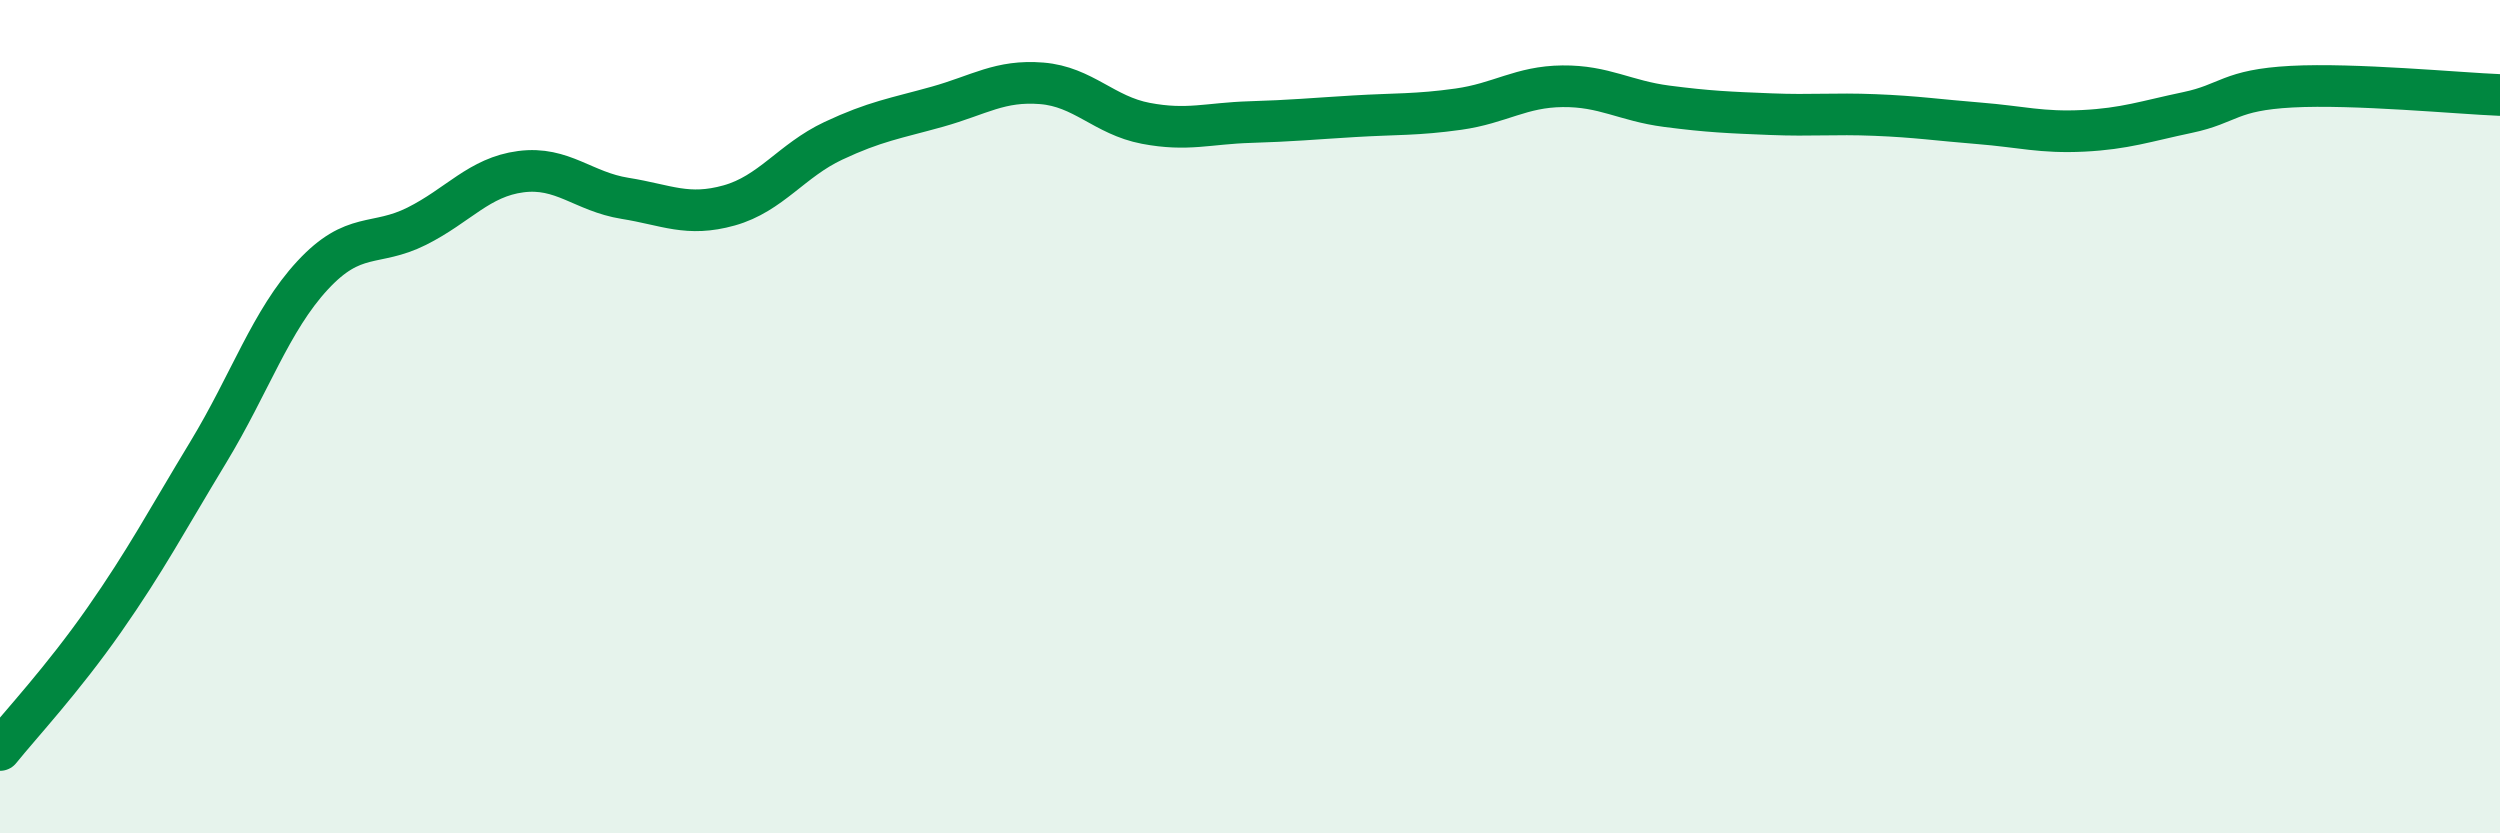 
    <svg width="60" height="20" viewBox="0 0 60 20" xmlns="http://www.w3.org/2000/svg">
      <path
        d="M 0,18 C 0.5,17.38 1.5,16.31 2.5,14.88 C 3.5,13.45 4,12.5 5,10.85 C 6,9.2 6.5,7.69 7.5,6.61 C 8.5,5.53 9,5.93 10,5.43 C 11,4.93 11.5,4.25 12.5,4.12 C 13.5,3.99 14,4.6 15,4.76 C 16,4.92 16.5,5.21 17.5,4.93 C 18.5,4.65 19,3.85 20,3.38 C 21,2.91 21.5,2.84 22.5,2.56 C 23.5,2.28 24,1.92 25,2 C 26,2.08 26.5,2.77 27.5,2.96 C 28.5,3.15 29,2.96 30,2.93 C 31,2.9 31.5,2.85 32.5,2.79 C 33.5,2.73 34,2.76 35,2.62 C 36,2.48 36.5,2.08 37.5,2.07 C 38.5,2.06 39,2.42 40,2.55 C 41,2.68 41.5,2.7 42.5,2.74 C 43.5,2.78 44,2.72 45,2.76 C 46,2.8 46.5,2.88 47.5,2.96 C 48.5,3.04 49,3.19 50,3.14 C 51,3.09 51.5,2.91 52.5,2.7 C 53.5,2.49 53.5,2.16 55,2.08 C 56.5,2 59,2.24 60,2.28L60 20L0 20Z"
        fill="#008740"
        opacity="0.1"
        stroke-linecap="round"
        stroke-linejoin="round"
      />
      <path
        d="M 0,18 C 0.5,17.38 1.5,16.31 2.5,14.88 C 3.5,13.45 4,12.5 5,10.85 C 6,9.2 6.5,7.69 7.5,6.61 C 8.5,5.53 9,5.93 10,5.43 C 11,4.93 11.5,4.25 12.5,4.12 C 13.5,3.99 14,4.6 15,4.76 C 16,4.92 16.5,5.21 17.5,4.93 C 18.5,4.65 19,3.85 20,3.38 C 21,2.91 21.5,2.84 22.5,2.56 C 23.5,2.28 24,1.92 25,2 C 26,2.08 26.5,2.77 27.5,2.96 C 28.5,3.15 29,2.96 30,2.93 C 31,2.9 31.5,2.85 32.5,2.79 C 33.5,2.73 34,2.76 35,2.62 C 36,2.48 36.5,2.08 37.5,2.07 C 38.5,2.06 39,2.42 40,2.55 C 41,2.68 41.5,2.7 42.5,2.74 C 43.5,2.78 44,2.72 45,2.76 C 46,2.8 46.5,2.88 47.5,2.96 C 48.5,3.04 49,3.19 50,3.14 C 51,3.09 51.5,2.91 52.5,2.7 C 53.5,2.49 53.5,2.16 55,2.08 C 56.5,2 59,2.24 60,2.28"
        stroke="#008740"
        stroke-width="1"
        fill="none"
        stroke-linecap="round"
        stroke-linejoin="round"
      />
    </svg>
  
